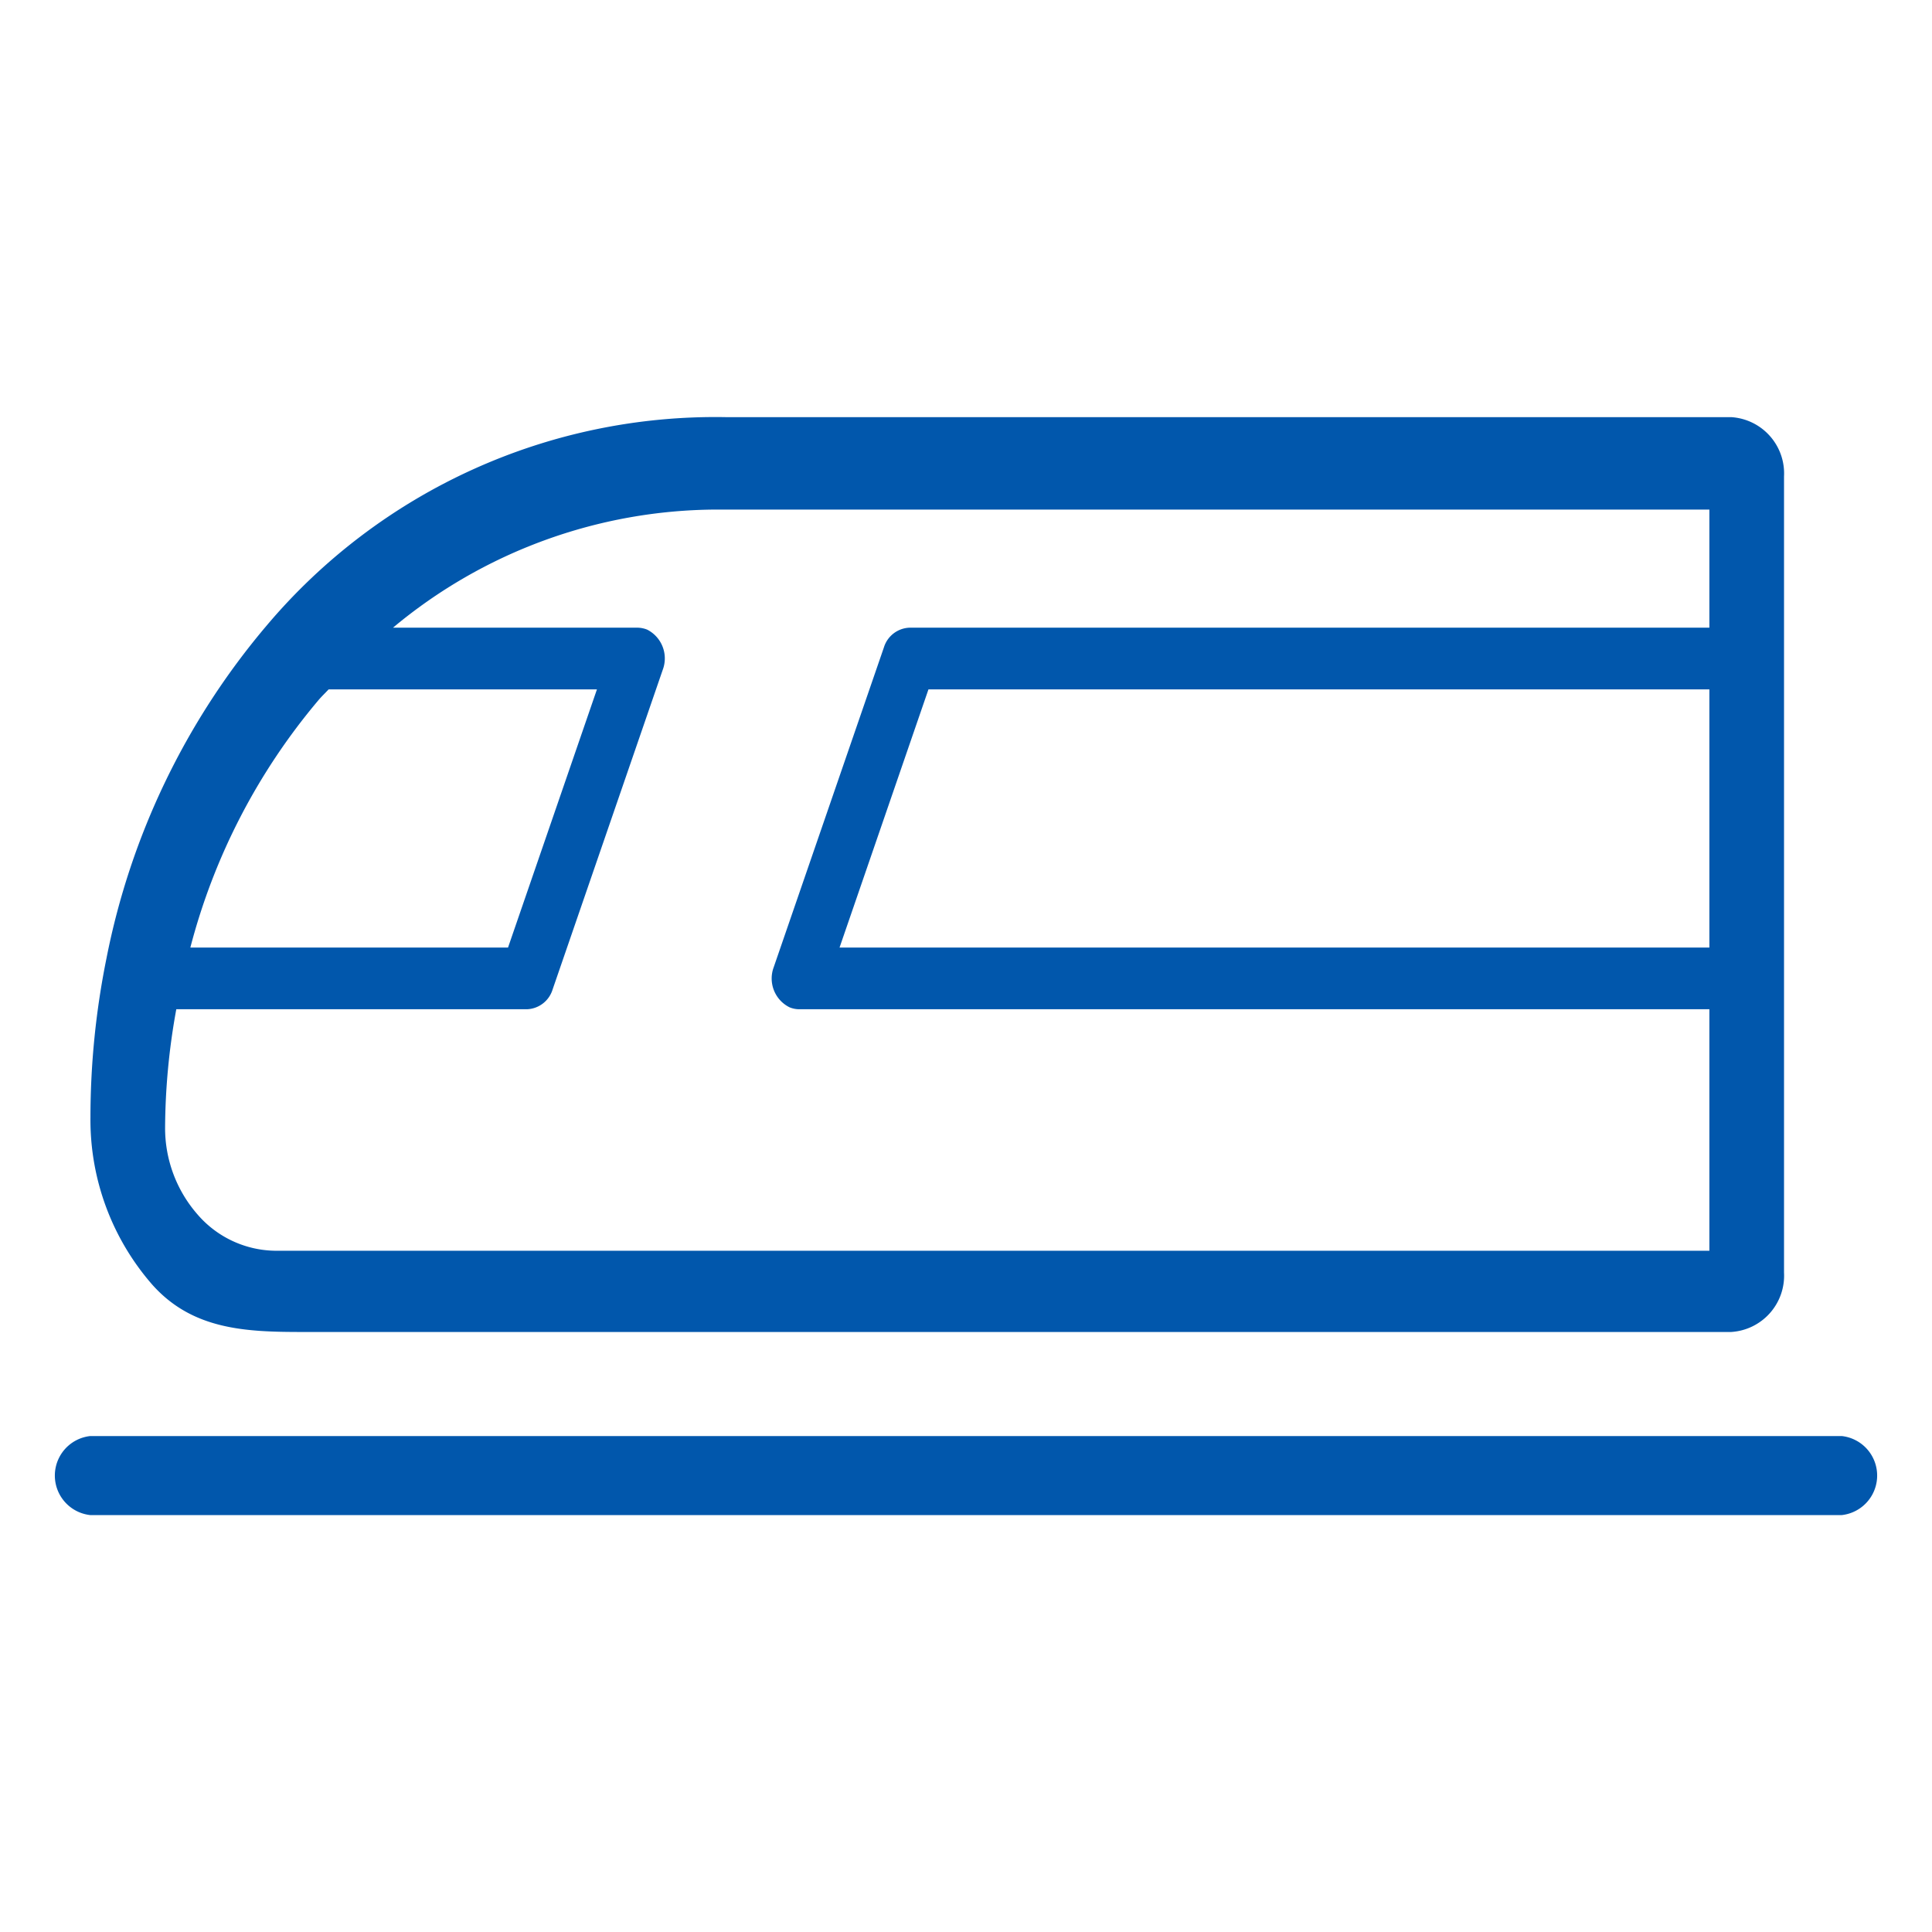<svg xmlns="http://www.w3.org/2000/svg" width="88" height="88" viewBox="0 0 88 88">
  <defs>
    <style>
      .cls-1 {
        fill: #0157ac;
        fill-rule: evenodd;
      }
    </style>
  </defs>
  <path id="交通工具_拷贝_2" data-name="交通工具 拷贝 2" class="cls-1" d="M1285.39,3025.41h-79.78a1.811,1.811,0,0,0,0,3.6h79.78A1.811,1.811,0,0,0,1285.39,3025.41Zm-5.04-46.41h-45.8a26.735,26.735,0,0,0-20.91,9.5,33.392,33.392,0,0,0-7.29,15.15,36.513,36.513,0,0,0-.73,7.24,11.41,11.41,0,0,0,2.82,7.63c1.83,2.05,4.25,2.15,6.82,2.15h65.09a2.569,2.569,0,0,0,2.41-2.7V2981.7A2.569,2.569,0,0,0,1280.35,2979Zm-64.36,12.91c0.15-.18.32-0.34,0.48-0.51h12.22l-4.05,11.76h-14.47A28.645,28.645,0,0,1,1215.99,2991.91Zm63.37,11.25h-39.62l4.05-11.76h35.57v11.76Zm0-14.57h-36.43a1.271,1.271,0,0,0-1.17.9l-5.02,14.57a1.465,1.465,0,0,0,.72,1.82,1.166,1.166,0,0,0,.45.09h41.45v11h-65.31a4.748,4.748,0,0,1-3.55-1.65,5.972,5.972,0,0,1-1.48-3.98,30.685,30.685,0,0,1,.51-5.37h15.97a1.271,1.271,0,0,0,1.17-.9l5.02-14.57a1.471,1.471,0,0,0-.71-1.82,1.216,1.216,0,0,0-.46-0.09H1219.4a23.108,23.108,0,0,1,14.74-5.38h45.22v5.38Z" transform="translate(-1201.5 -2960)"/>
</svg>
